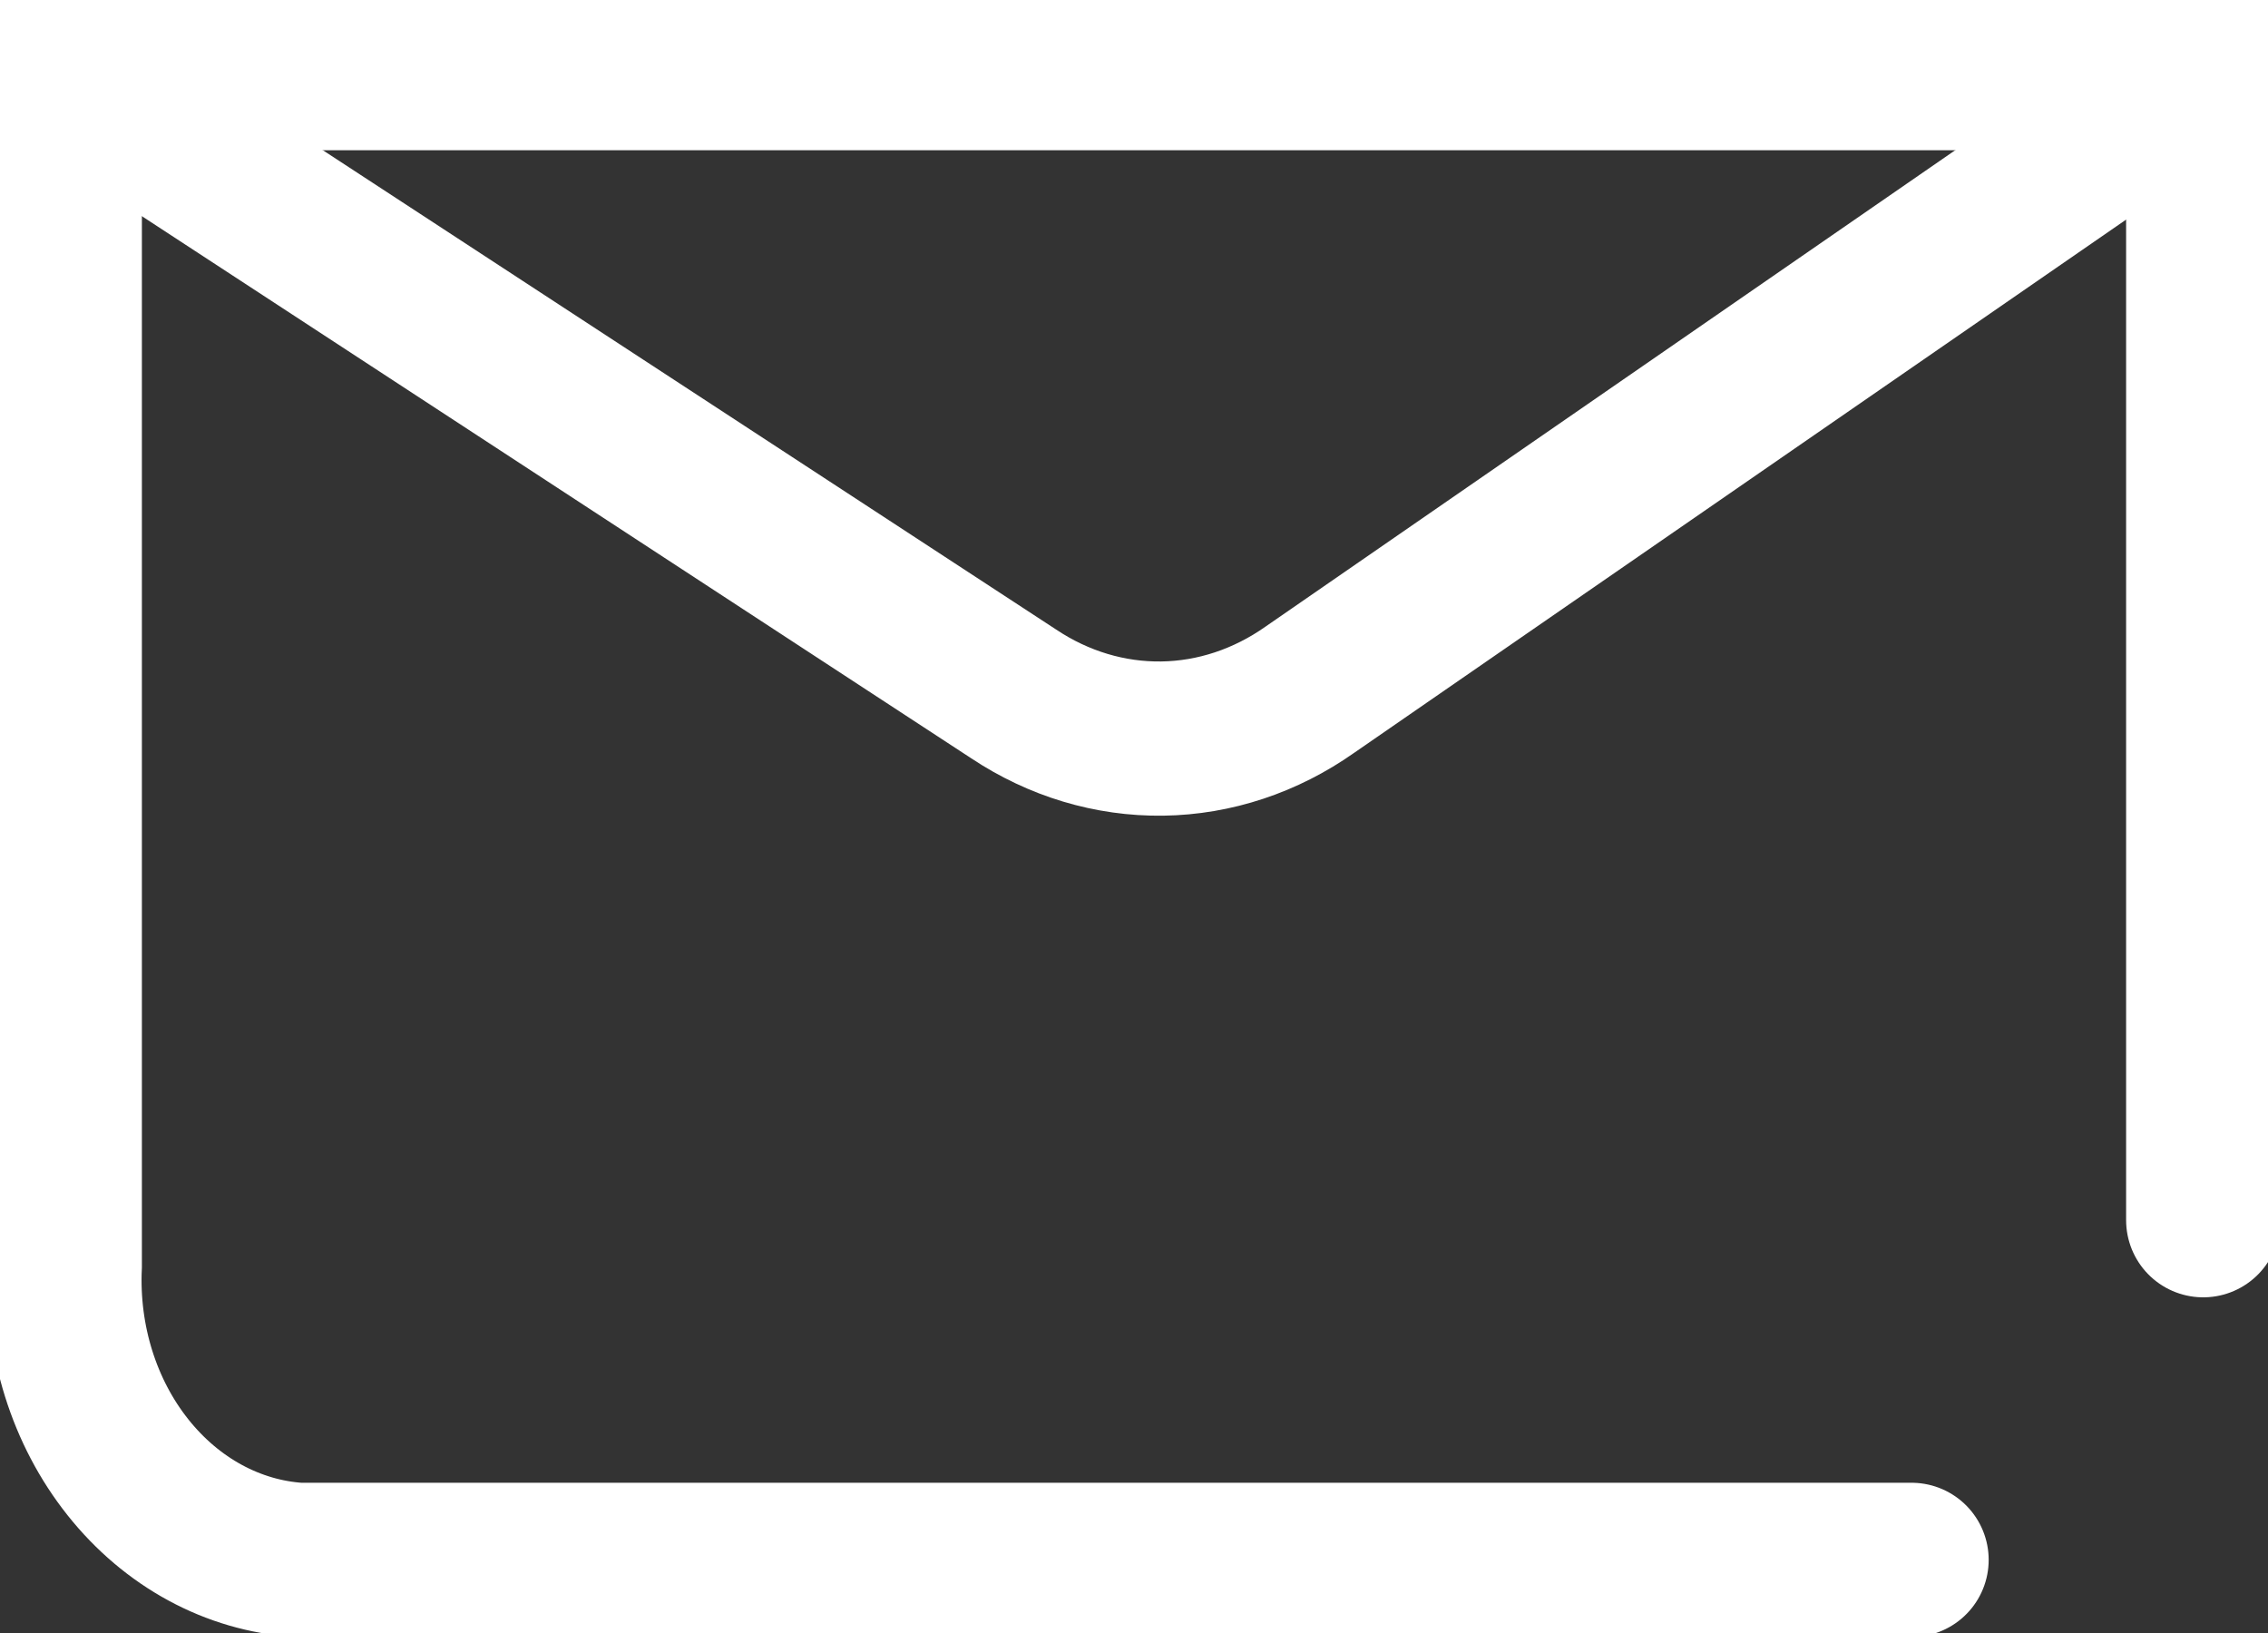 <svg width="25" height="18" viewBox="0 0 25 18" fill="none" xmlns="http://www.w3.org/2000/svg">
<rect x="0" y="0" width="25" height="18" fill="#333333" stroke="none"/>
<g clip-path="url(#clip0_3860_2054)">
<path d="M21.071 17.194H3.291C2.569 17.148 1.893 16.781 1.41 16.173C0.927 15.566 0.677 14.768 0.714 13.953V0.806H24.286V13.45" stroke="white" stroke-width="1.7" stroke-miterlimit="10" stroke-linecap="round"/>
<path d="M0.705 0.806L11.174 7.649C11.67 7.979 12.236 8.149 12.812 8.141C13.388 8.133 13.951 7.946 14.439 7.602L24.278 0.806" stroke="white" stroke-width="1.7" stroke-miterlimit="10" stroke-linecap="round"/>
</g>
<defs>
<clipPath id="clip0_3860_2054">
<rect width="25" height="18" fill="white"/>
</clipPath>
</defs>
</svg>
